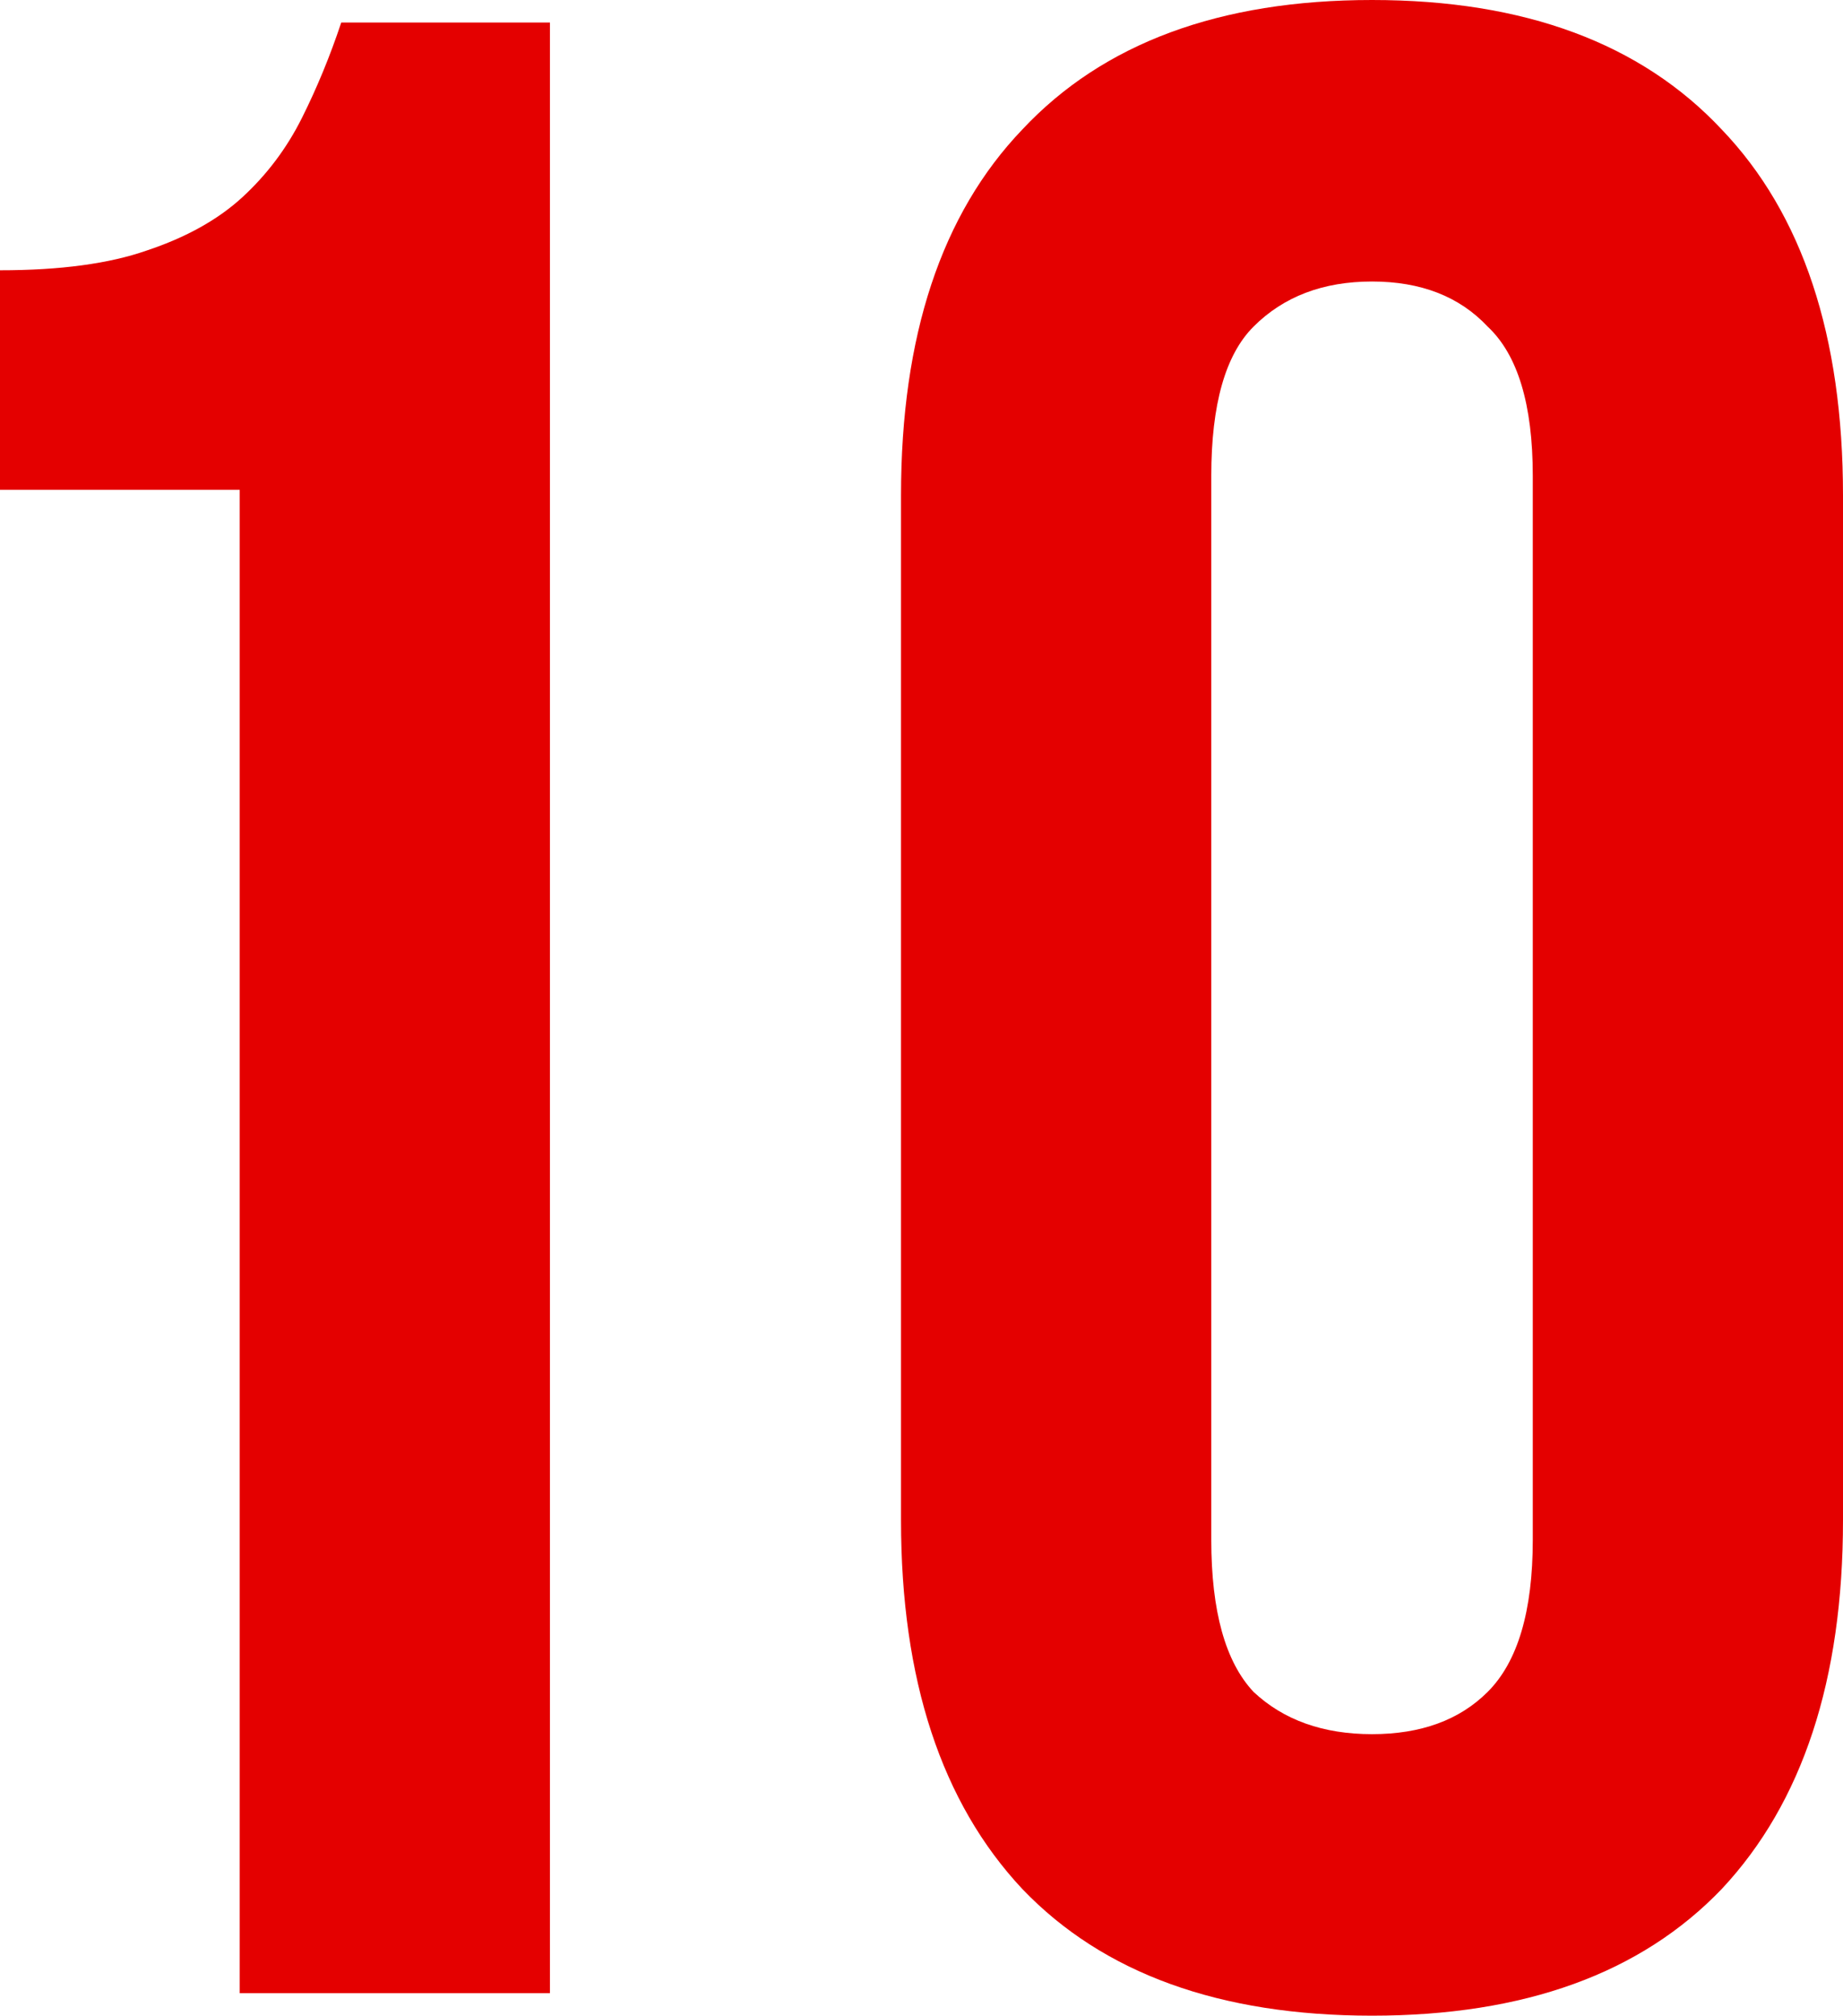 <?xml version="1.0" encoding="UTF-8"?> <svg xmlns="http://www.w3.org/2000/svg" width="43" height="47" viewBox="0 0 43 47" fill="none"><path d="M0 6.302C1.404 6.302 2.544 6.149 3.422 5.842C4.343 5.536 5.089 5.12 5.659 4.595C6.229 4.07 6.69 3.457 7.041 2.757C7.392 2.057 7.699 1.313 7.962 0.525H12.831V46.475H5.593V11.422H0V6.302Z" fill="#E40000"></path><path d="M28.261 35.906C28.261 37.569 28.59 38.751 29.248 39.451C29.949 40.108 30.871 40.436 32.011 40.436C33.152 40.436 34.051 40.108 34.709 39.451C35.411 38.751 35.762 37.569 35.762 35.906V11.094C35.762 9.431 35.411 8.271 34.709 7.615C34.051 6.914 33.152 6.564 32.011 6.564C30.871 6.564 29.949 6.914 29.248 7.615C28.59 8.271 28.261 9.431 28.261 11.094V35.906ZM21.022 11.553C21.022 7.833 21.966 4.989 23.852 3.02C25.738 1.007 28.458 0 32.011 0C35.565 0 38.284 1.007 40.171 3.02C42.057 4.989 43 7.833 43 11.553V35.447C43 39.167 42.057 42.033 40.171 44.046C38.284 46.015 35.565 47 32.011 47C28.458 47 25.738 46.015 23.852 44.046C21.966 42.033 21.022 39.167 21.022 35.447V11.553Z" fill="#E40000"></path></svg> 